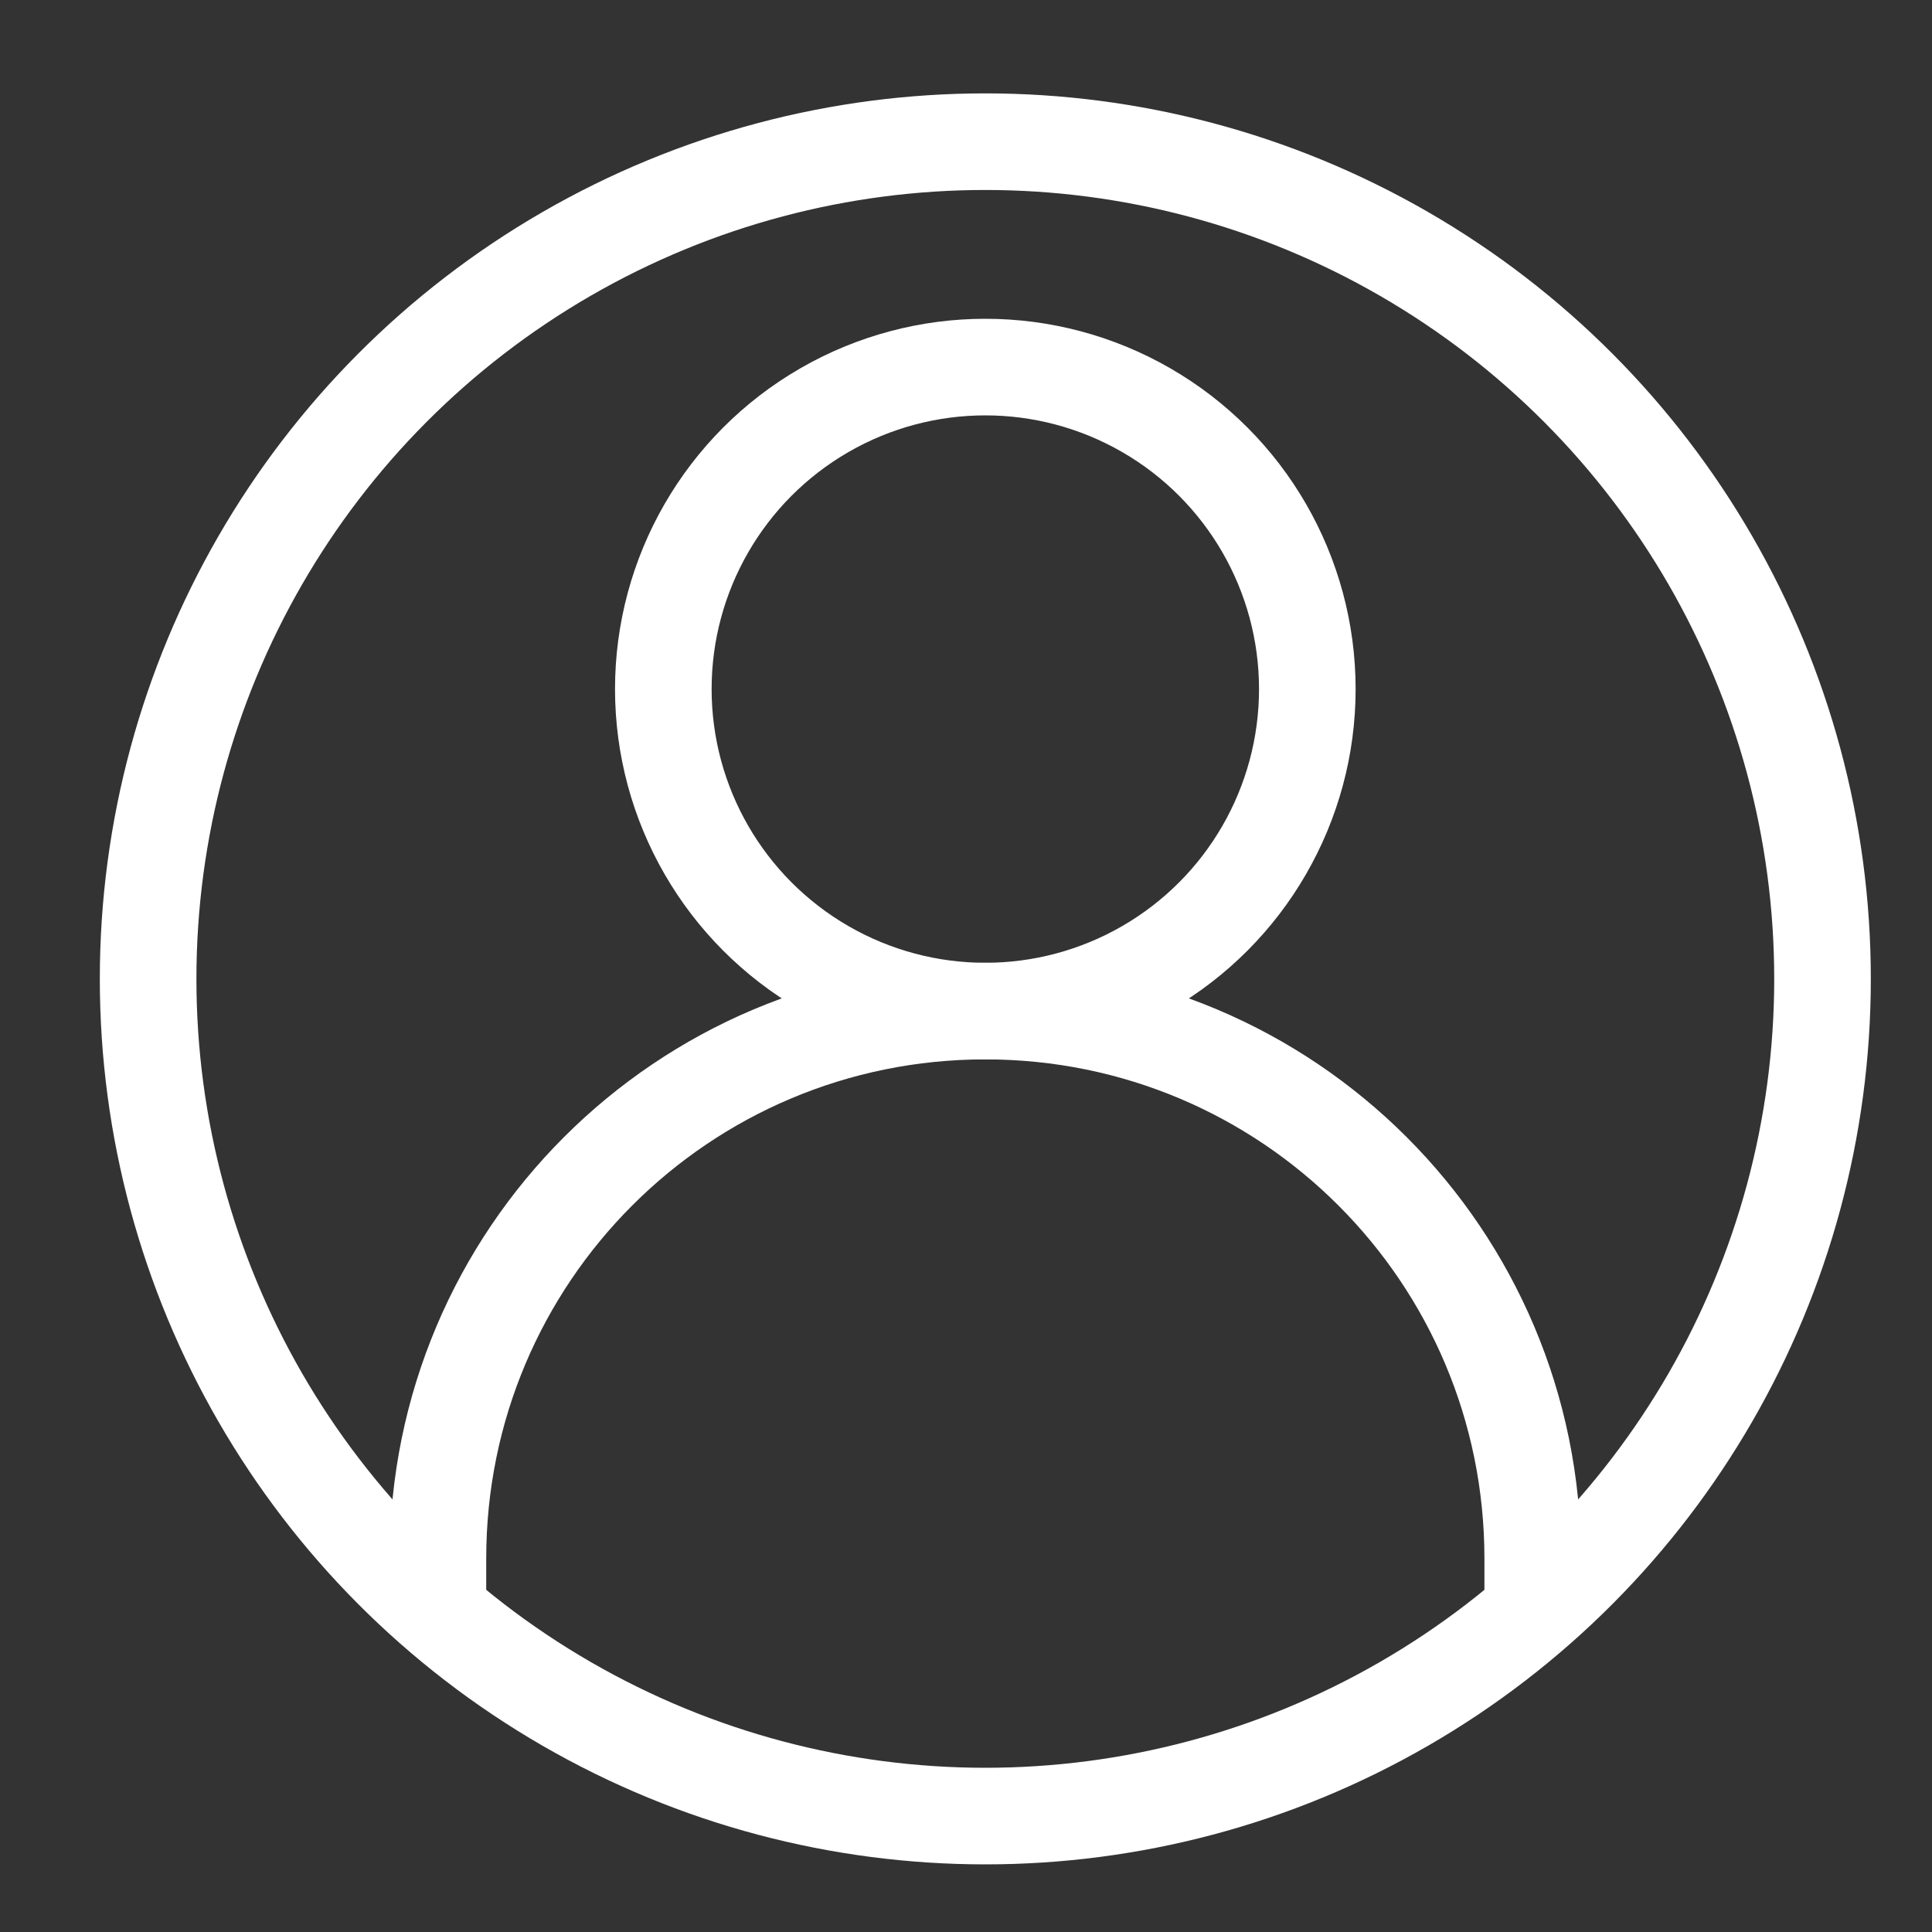 <?xml version="1.0" encoding="utf-8"?>
<!-- Generator: Adobe Illustrator 26.2.1, SVG Export Plug-In . SVG Version: 6.00 Build 0)  -->
<svg version="1.1" id="a" xmlns="http://www.w3.org/2000/svg" xmlns:xlink="http://www.w3.org/1999/xlink" x="0px" y="0px"
	 viewBox="0 0 30 30" style="enable-background:new 0 0 30 30;" xml:space="preserve">
<rect x="0" y="0" width="30" height="30" fill="#333333" stroke="none"/>
<style type="text/css">
	.st0{fill:none;stroke:#FFFFFF;stroke-width:1.5;stroke-miterlimit:10;}
</style>
<circle class="st0" cx="15.3" cy="15.2" r="13"/>
<circle class="st0" cx="15.3" cy="10.7" r="5"/>
<path class="st0" d="M23.8,25.1c0-0.3,0-0.6,0-0.9c0-4.7-3.8-8.5-8.5-8.5s-8.5,3.8-8.5,8.5c0,0.3,0,0.5,0,0.8"/>
</svg>
